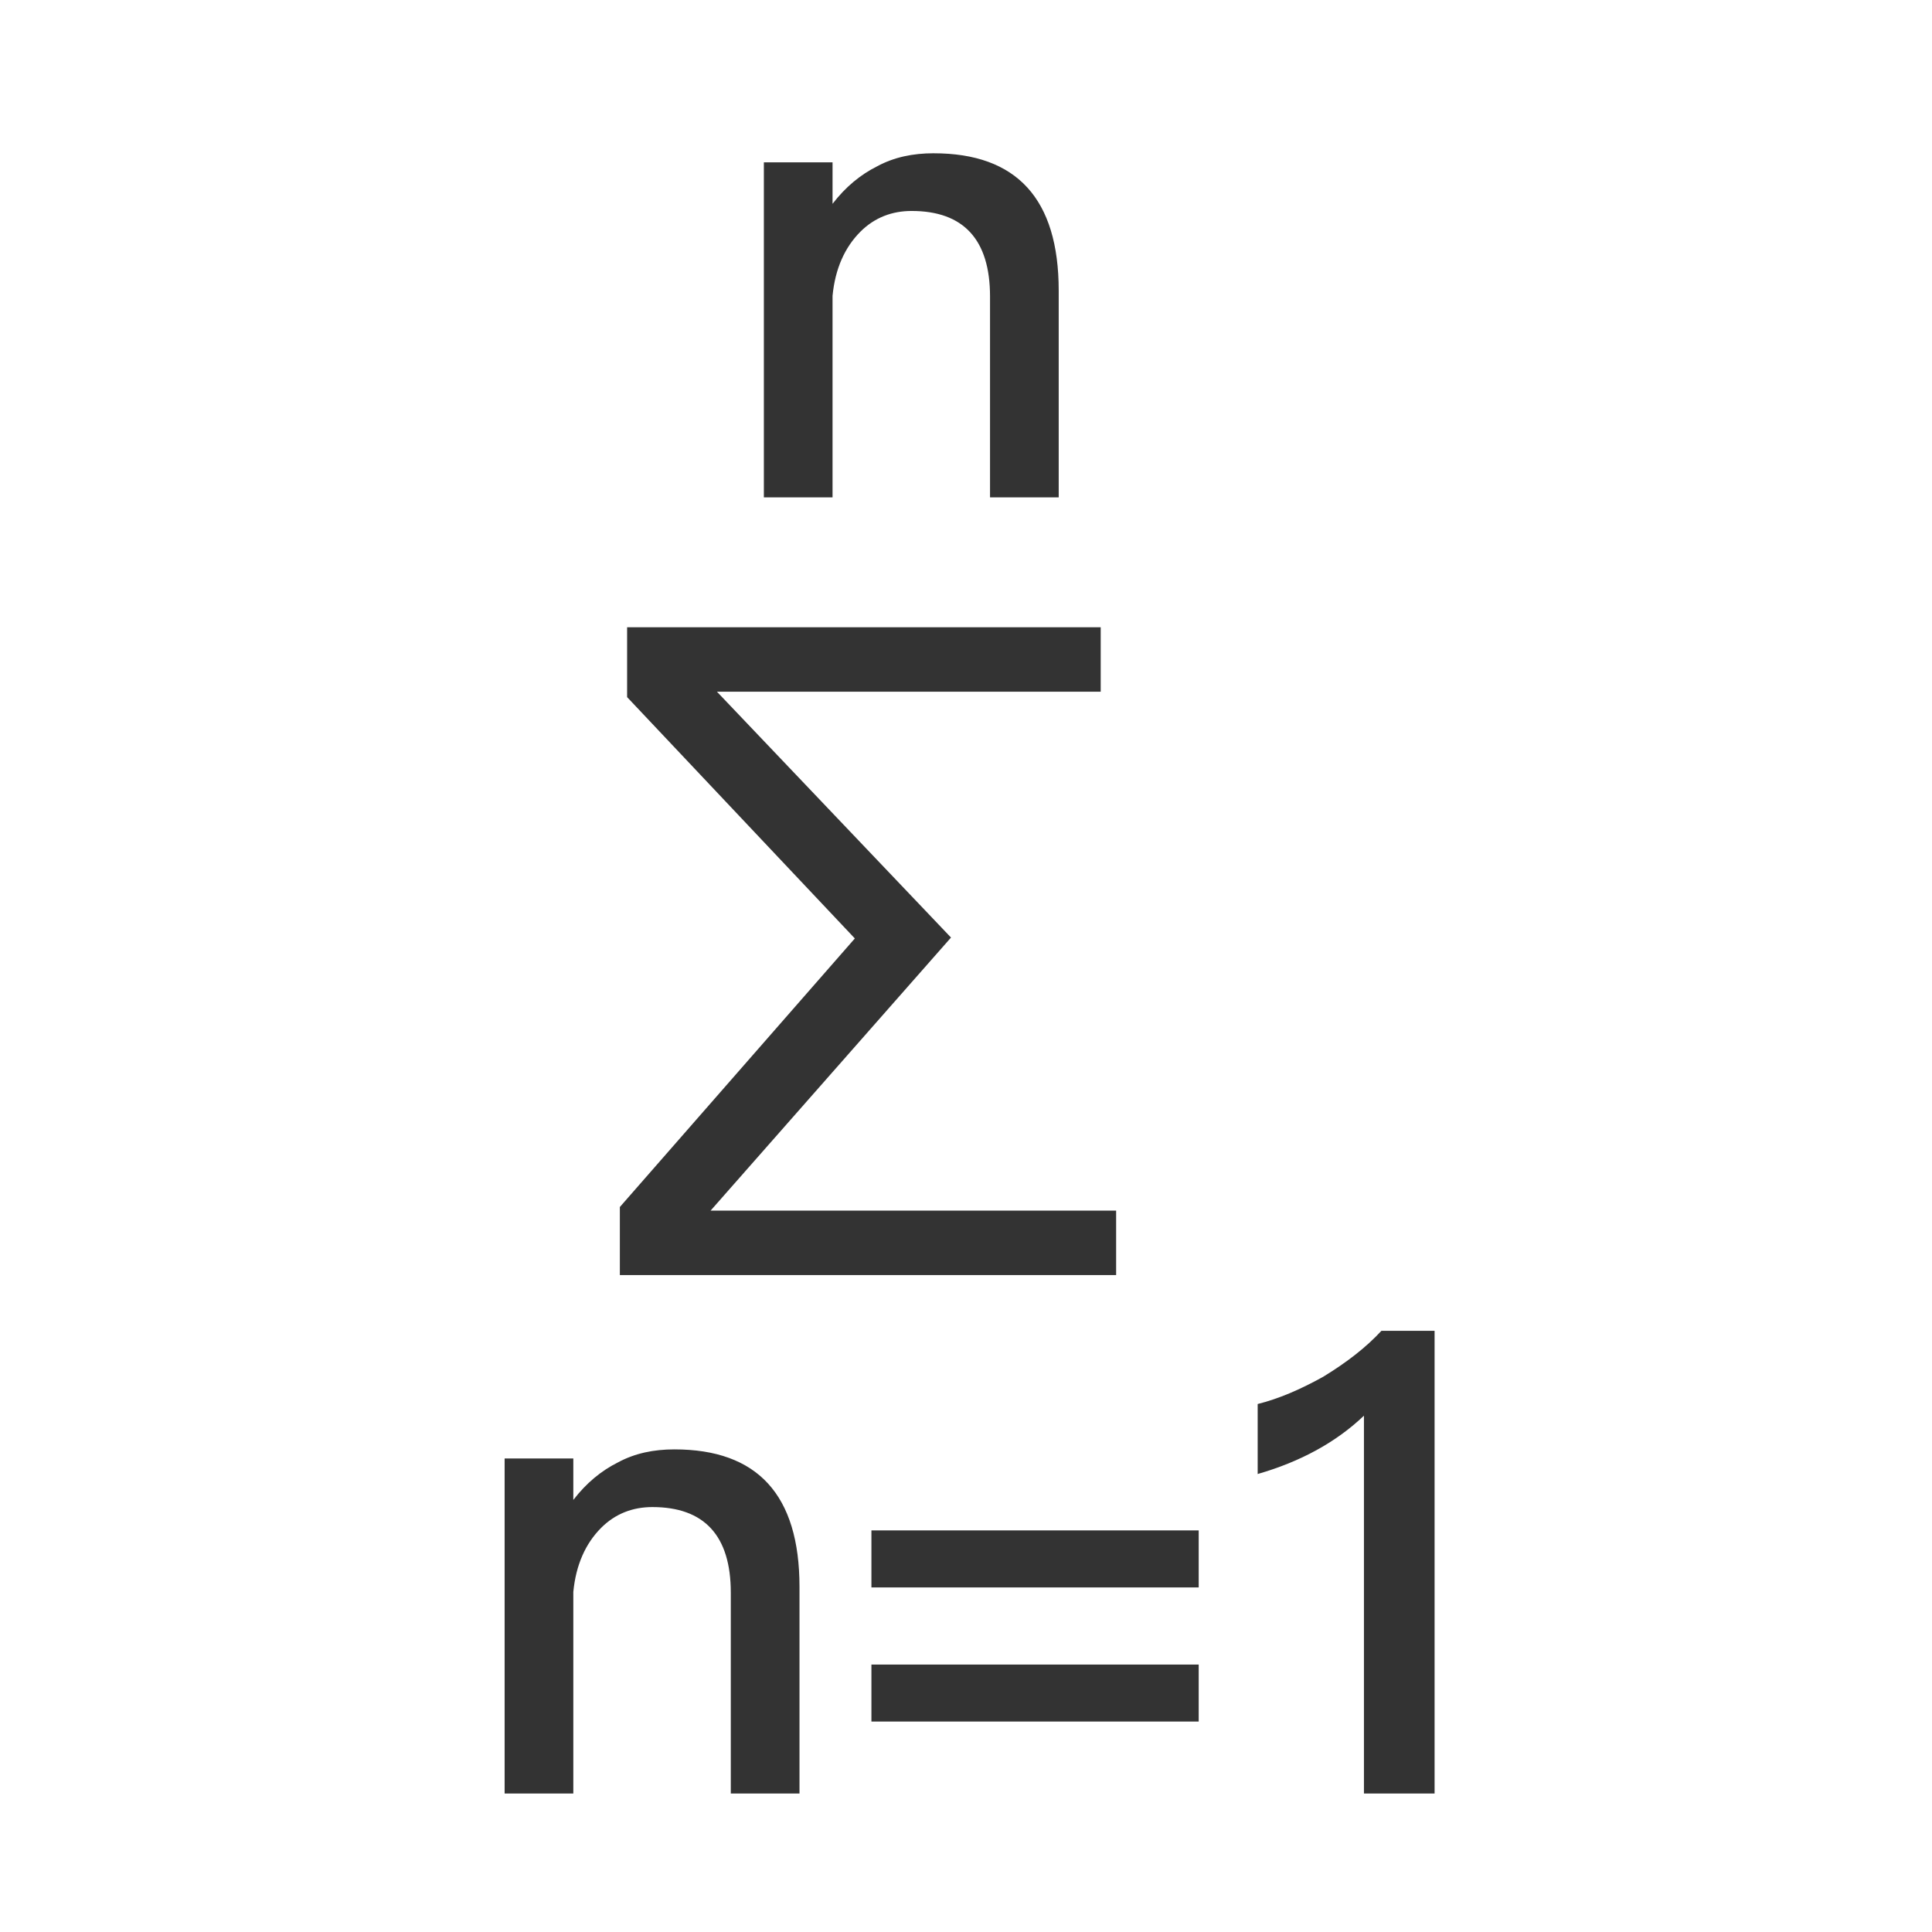 <svg t="1740118707976" class="icon" viewBox="0 0 1024 1024" version="1.1" xmlns="http://www.w3.org/2000/svg" p-id="9650" width="400" height="400"><path d="M357.452 768.204c43.966 0 66.295 24.046 66.295 72.821v109.568H387.337v-106.476c0-30.231-14.081-45.341-41.561-45.341-10.306 0-19.578 3.434-27.133 10.989-8.243 8.243-13.399 19.578-14.774 34.006v106.822H267.463v-177.58h36.411v21.983c6.867-8.931 14.769-15.457 23.7-19.92 8.931-4.809 18.891-6.873 29.879-6.873z m402.906-62.856v245.251h-37.44v-200.256c-14.774 14.086-33.66 24.388-56.33 30.914v-37.093c10.989-2.751 22.324-7.56 34.694-14.428 12.364-7.555 22.671-15.457 30.908-24.388h28.168z m-125.025 176.892v30.226H461.87v-30.226h173.458z m0-71.099v30.226H461.87v-30.226h173.458z m-51.939-478.677v34.144H379.986L504.053 496.92l-127.429 144.741h214.948v34.144H328.536v-36.069l124.546-142.336-120.7-127.913V332.469h251.012z m-88.543-251.221c43.966 0 66.285 24.046 66.285 72.816v109.573H524.736v-106.476c0-30.231-14.086-45.341-41.561-45.341-10.306 0-19.578 3.434-27.139 10.989-8.243 8.243-13.394 19.578-14.769 34.006v106.822H404.862V86.047h36.405v21.983c6.873-8.931 14.774-15.457 23.7-19.92 8.931-4.809 18.896-6.873 29.884-6.873z" fill="#333333" p-id="9651"></path></svg>